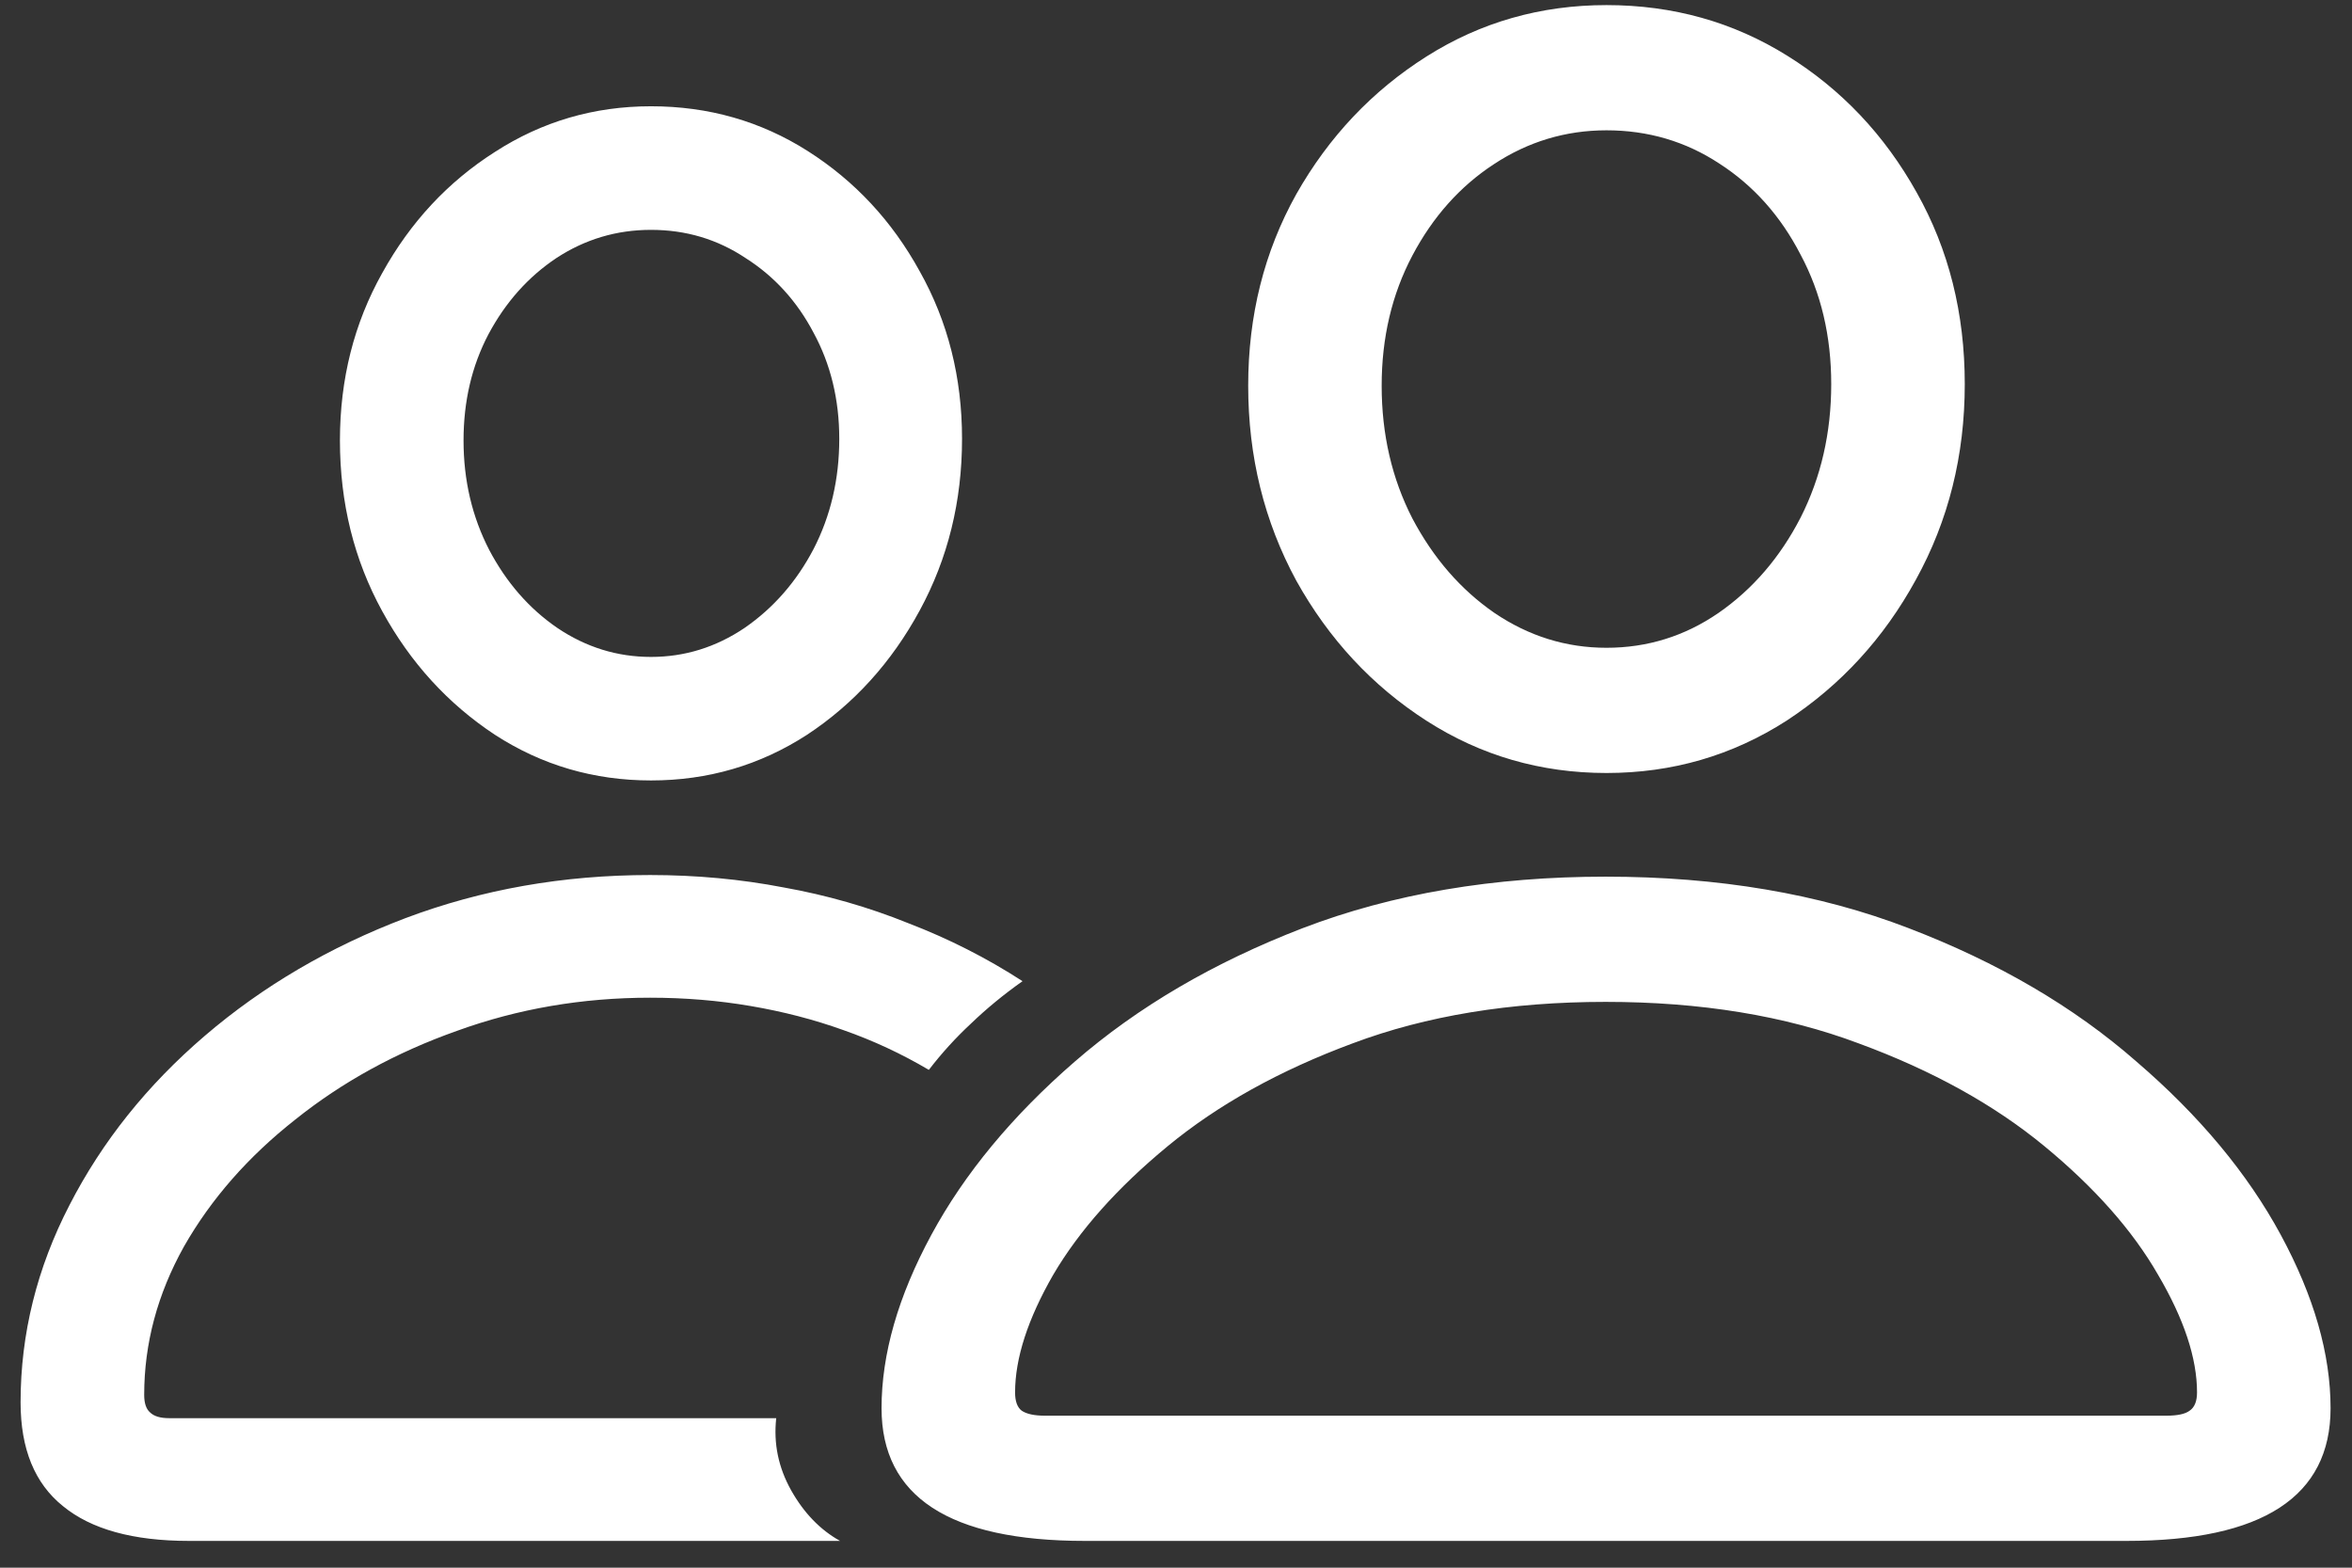 <svg width="36" height="24" viewBox="0 0 36 24" fill="none" xmlns="http://www.w3.org/2000/svg">
<rect x="0" y="0" width="36" height="24" fill="#333333" stroke="none"/>
<path d="M16.604 23.59C14.53 23.59 13.493 22.913 13.493 21.559C13.493 20.729 13.747 19.845 14.255 18.905C14.763 17.966 15.495 17.081 16.451 16.252C17.416 15.414 18.58 14.733 19.942 14.208C21.314 13.683 22.858 13.421 24.576 13.421C26.303 13.421 27.847 13.683 29.21 14.208C30.581 14.733 31.745 15.414 32.701 16.252C33.666 17.081 34.402 17.966 34.91 18.905C35.418 19.845 35.672 20.729 35.672 21.559C35.672 22.913 34.631 23.59 32.549 23.59H16.604ZM15.994 21.673H33.158C33.328 21.673 33.446 21.648 33.514 21.597C33.59 21.546 33.628 21.453 33.628 21.317C33.628 20.793 33.429 20.192 33.031 19.515C32.642 18.838 32.062 18.182 31.292 17.547C30.522 16.912 29.574 16.387 28.448 15.973C27.323 15.55 26.032 15.338 24.576 15.338C23.12 15.338 21.83 15.55 20.704 15.973C19.587 16.387 18.643 16.912 17.873 17.547C17.103 18.182 16.519 18.838 16.121 19.515C15.732 20.192 15.537 20.793 15.537 21.317C15.537 21.453 15.571 21.546 15.639 21.597C15.715 21.648 15.833 21.673 15.994 21.673ZM24.589 11.834C23.582 11.834 22.663 11.567 21.834 11.034C21.005 10.501 20.34 9.786 19.841 8.889C19.35 7.983 19.105 6.989 19.105 5.905C19.105 4.83 19.35 3.853 19.841 2.973C20.34 2.092 21.005 1.39 21.834 0.865C22.663 0.34 23.582 0.078 24.589 0.078C25.605 0.078 26.527 0.336 27.356 0.853C28.186 1.369 28.846 2.067 29.337 2.947C29.828 3.819 30.073 4.797 30.073 5.88C30.073 6.972 29.824 7.97 29.324 8.876C28.833 9.773 28.173 10.492 27.344 11.034C26.514 11.567 25.596 11.834 24.589 11.834ZM24.589 9.917C25.215 9.917 25.787 9.739 26.303 9.384C26.828 9.02 27.246 8.533 27.56 7.924C27.873 7.306 28.029 6.625 28.029 5.88C28.029 5.144 27.873 4.483 27.56 3.899C27.255 3.307 26.84 2.841 26.315 2.503C25.799 2.164 25.224 1.995 24.589 1.995C23.963 1.995 23.387 2.169 22.862 2.516C22.346 2.854 21.931 3.32 21.618 3.912C21.305 4.505 21.148 5.169 21.148 5.905C21.148 6.65 21.305 7.327 21.618 7.937C21.94 8.546 22.359 9.028 22.875 9.384C23.4 9.739 23.971 9.917 24.589 9.917ZM2.893 23.59C2.038 23.59 1.395 23.412 0.963 23.057C0.531 22.71 0.315 22.181 0.315 21.47C0.315 20.42 0.565 19.413 1.064 18.448C1.564 17.475 2.254 16.612 3.134 15.858C4.022 15.097 5.047 14.496 6.206 14.056C7.374 13.616 8.622 13.396 9.951 13.396C10.654 13.396 11.335 13.459 11.995 13.586C12.655 13.704 13.29 13.886 13.899 14.132C14.517 14.369 15.101 14.665 15.651 15.021C15.364 15.224 15.101 15.44 14.864 15.668C14.627 15.888 14.412 16.125 14.217 16.379C13.802 16.134 13.366 15.93 12.909 15.77C12.461 15.609 11.987 15.486 11.487 15.401C10.996 15.317 10.484 15.274 9.951 15.274C8.91 15.274 7.924 15.444 6.993 15.782C6.062 16.112 5.237 16.565 4.518 17.141C3.798 17.708 3.231 18.355 2.816 19.083C2.41 19.811 2.207 20.568 2.207 21.355C2.207 21.482 2.237 21.571 2.296 21.622C2.355 21.681 2.452 21.711 2.588 21.711H11.881C11.838 22.1 11.915 22.468 12.109 22.815C12.304 23.162 12.554 23.421 12.858 23.59H2.893ZM9.964 11.948C9.092 11.948 8.297 11.716 7.577 11.25C6.858 10.776 6.282 10.146 5.851 9.358C5.419 8.571 5.203 7.7 5.203 6.743C5.203 5.804 5.419 4.949 5.851 4.179C6.282 3.4 6.858 2.782 7.577 2.325C8.297 1.86 9.092 1.627 9.964 1.627C10.844 1.627 11.644 1.855 12.363 2.312C13.083 2.77 13.654 3.383 14.077 4.153C14.509 4.923 14.725 5.778 14.725 6.718C14.725 7.674 14.509 8.55 14.077 9.346C13.646 10.141 13.07 10.776 12.351 11.25C11.631 11.716 10.836 11.948 9.964 11.948ZM9.964 10.057C10.48 10.057 10.958 9.909 11.398 9.612C11.838 9.308 12.19 8.906 12.452 8.406C12.714 7.898 12.846 7.336 12.846 6.718C12.846 6.117 12.714 5.575 12.452 5.093C12.198 4.61 11.851 4.229 11.411 3.95C10.979 3.662 10.497 3.519 9.964 3.519C9.439 3.519 8.957 3.662 8.517 3.95C8.085 4.238 7.738 4.627 7.476 5.118C7.222 5.601 7.095 6.142 7.095 6.743C7.095 7.353 7.226 7.911 7.488 8.419C7.751 8.918 8.098 9.316 8.529 9.612C8.969 9.909 9.448 10.057 9.964 10.057Z" fill="white"/>
</svg>
